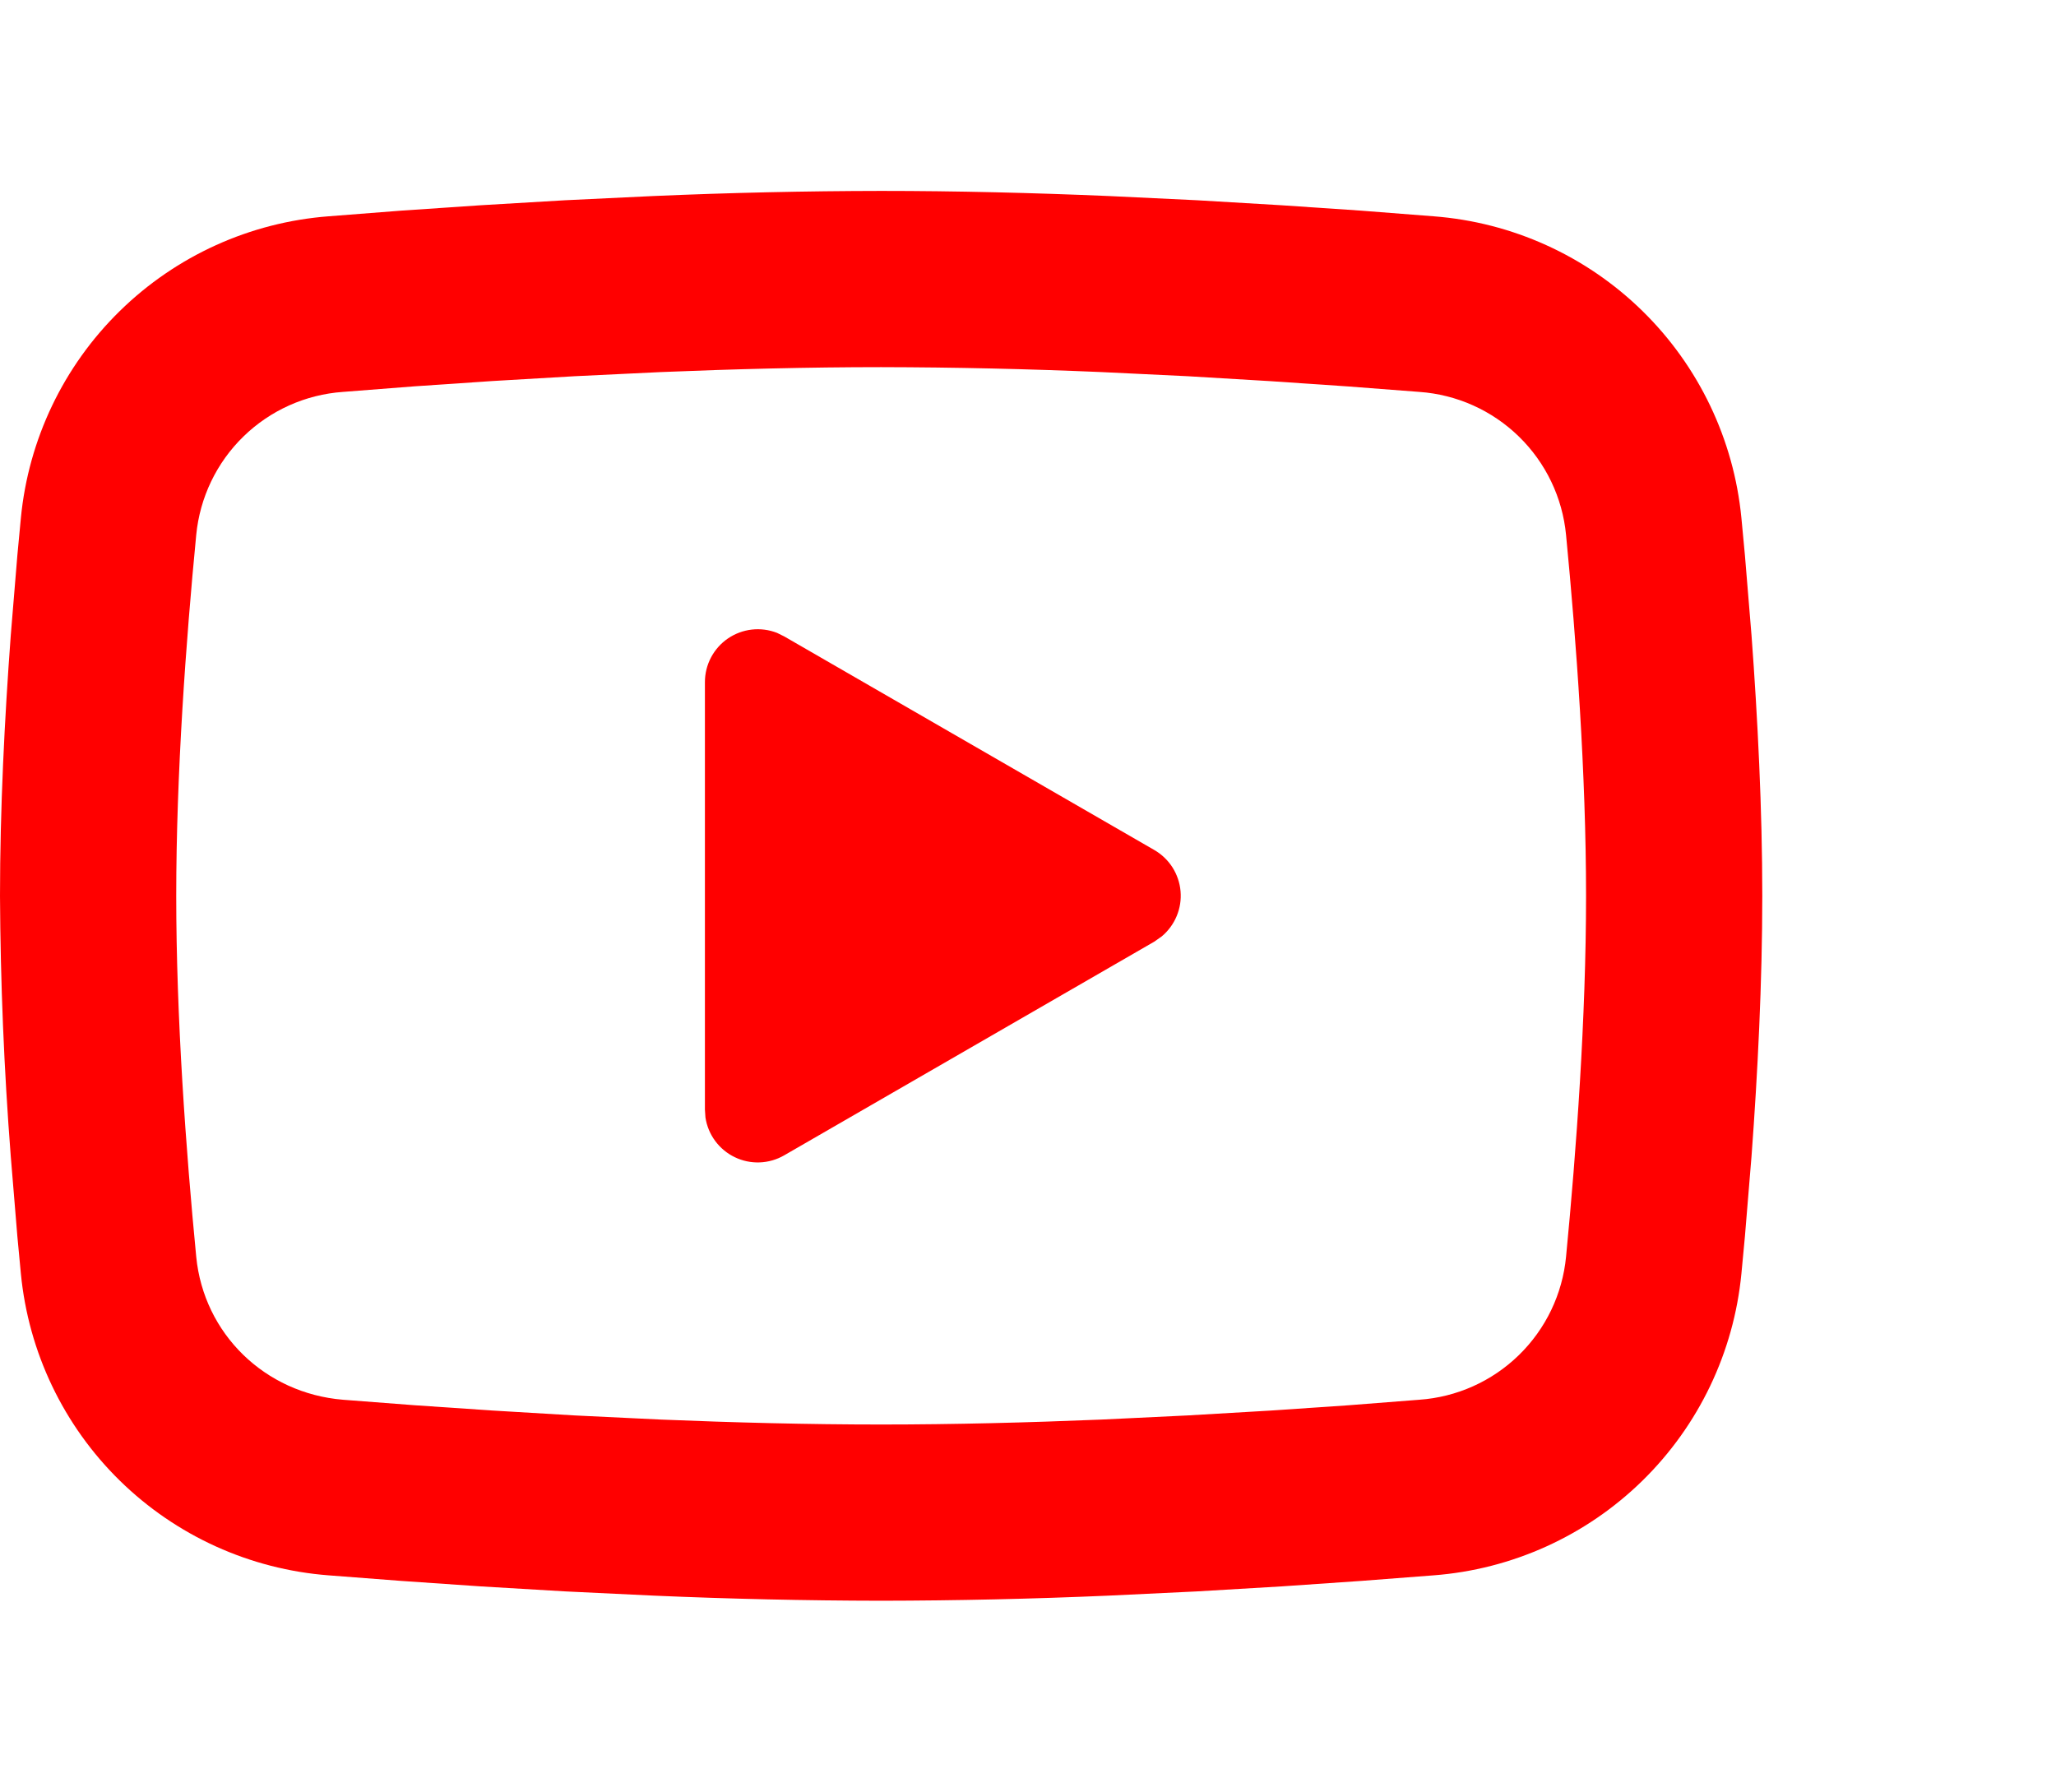 <svg width="70" height="61" viewBox="0 0 70 61" fill="none" xmlns="http://www.w3.org/2000/svg">
<path d="M30 6.5C32.565 6.5 35.196 6.566 37.746 6.674L40.758 6.818L43.641 6.989L46.341 7.172L48.807 7.364C51.484 7.568 54.002 8.709 55.92 10.588C57.837 12.466 59.03 14.961 59.289 17.633L59.409 18.908L59.634 21.638C59.844 24.467 60 27.551 60 30.5C60 33.449 59.844 36.533 59.634 39.362L59.409 42.092L59.289 43.367C59.03 46.039 57.837 48.535 55.919 50.413C54.001 52.292 51.481 53.433 48.804 53.636L46.344 53.825L43.644 54.011L40.758 54.182L37.746 54.326C35.166 54.438 32.583 54.496 30 54.5C27.417 54.496 24.834 54.438 22.254 54.326L19.242 54.182L16.359 54.011L13.659 53.825L11.193 53.636C8.516 53.432 5.998 52.291 4.08 50.412C2.163 48.534 0.97 46.039 0.711 43.367L0.591 42.092L0.366 39.362C0.137 36.413 0.015 33.457 0 30.5C0 27.551 0.156 24.467 0.366 21.638L0.591 18.908L0.711 17.633C0.969 14.962 2.162 12.467 4.079 10.589C5.996 8.71 8.514 7.568 11.19 7.364L13.653 7.172L16.353 6.989L19.239 6.818L22.251 6.674C24.832 6.562 27.416 6.504 30 6.5ZM30 12.5C27.525 12.5 24.978 12.566 22.5 12.668L19.566 12.809L16.749 12.974L14.103 13.154L11.679 13.343C10.405 13.432 9.203 13.97 8.288 14.862C7.373 15.753 6.804 16.94 6.681 18.212C6.33 21.839 6 26.354 6 30.5C6 34.646 6.33 39.161 6.681 42.788C6.936 45.404 9.012 47.438 11.679 47.657L14.103 47.843L16.749 48.023L19.566 48.191L22.5 48.332C24.978 48.434 27.525 48.5 30 48.5C32.475 48.5 35.022 48.434 37.5 48.332L40.434 48.191L43.251 48.026L45.897 47.846L48.321 47.657C49.595 47.568 50.797 47.03 51.712 46.138C52.627 45.247 53.197 44.06 53.319 42.788C53.67 39.161 54 34.646 54 30.5C54 26.354 53.67 21.839 53.319 18.212C53.197 16.94 52.627 15.753 51.712 14.862C50.797 13.97 49.595 13.432 48.321 13.343L45.897 13.157L43.251 12.977L40.434 12.809L37.5 12.668C35.001 12.561 32.501 12.505 30 12.5ZM24 23.225C24 22.932 24.071 22.643 24.208 22.384C24.345 22.124 24.543 21.902 24.785 21.737C25.027 21.572 25.306 21.468 25.598 21.435C25.889 21.402 26.184 21.441 26.457 21.548L26.7 21.668L39.3 28.94C39.551 29.085 39.763 29.288 39.919 29.532C40.074 29.777 40.169 30.055 40.194 30.343C40.219 30.632 40.174 30.922 40.062 31.19C39.951 31.457 39.777 31.694 39.555 31.88L39.3 32.06L26.7 39.335C26.446 39.482 26.16 39.565 25.867 39.576C25.574 39.587 25.282 39.527 25.018 39.399C24.753 39.272 24.524 39.082 24.35 38.846C24.175 38.61 24.062 38.335 24.018 38.045L24 37.775V23.225Z" fill="#FF0000"/>
</svg>
